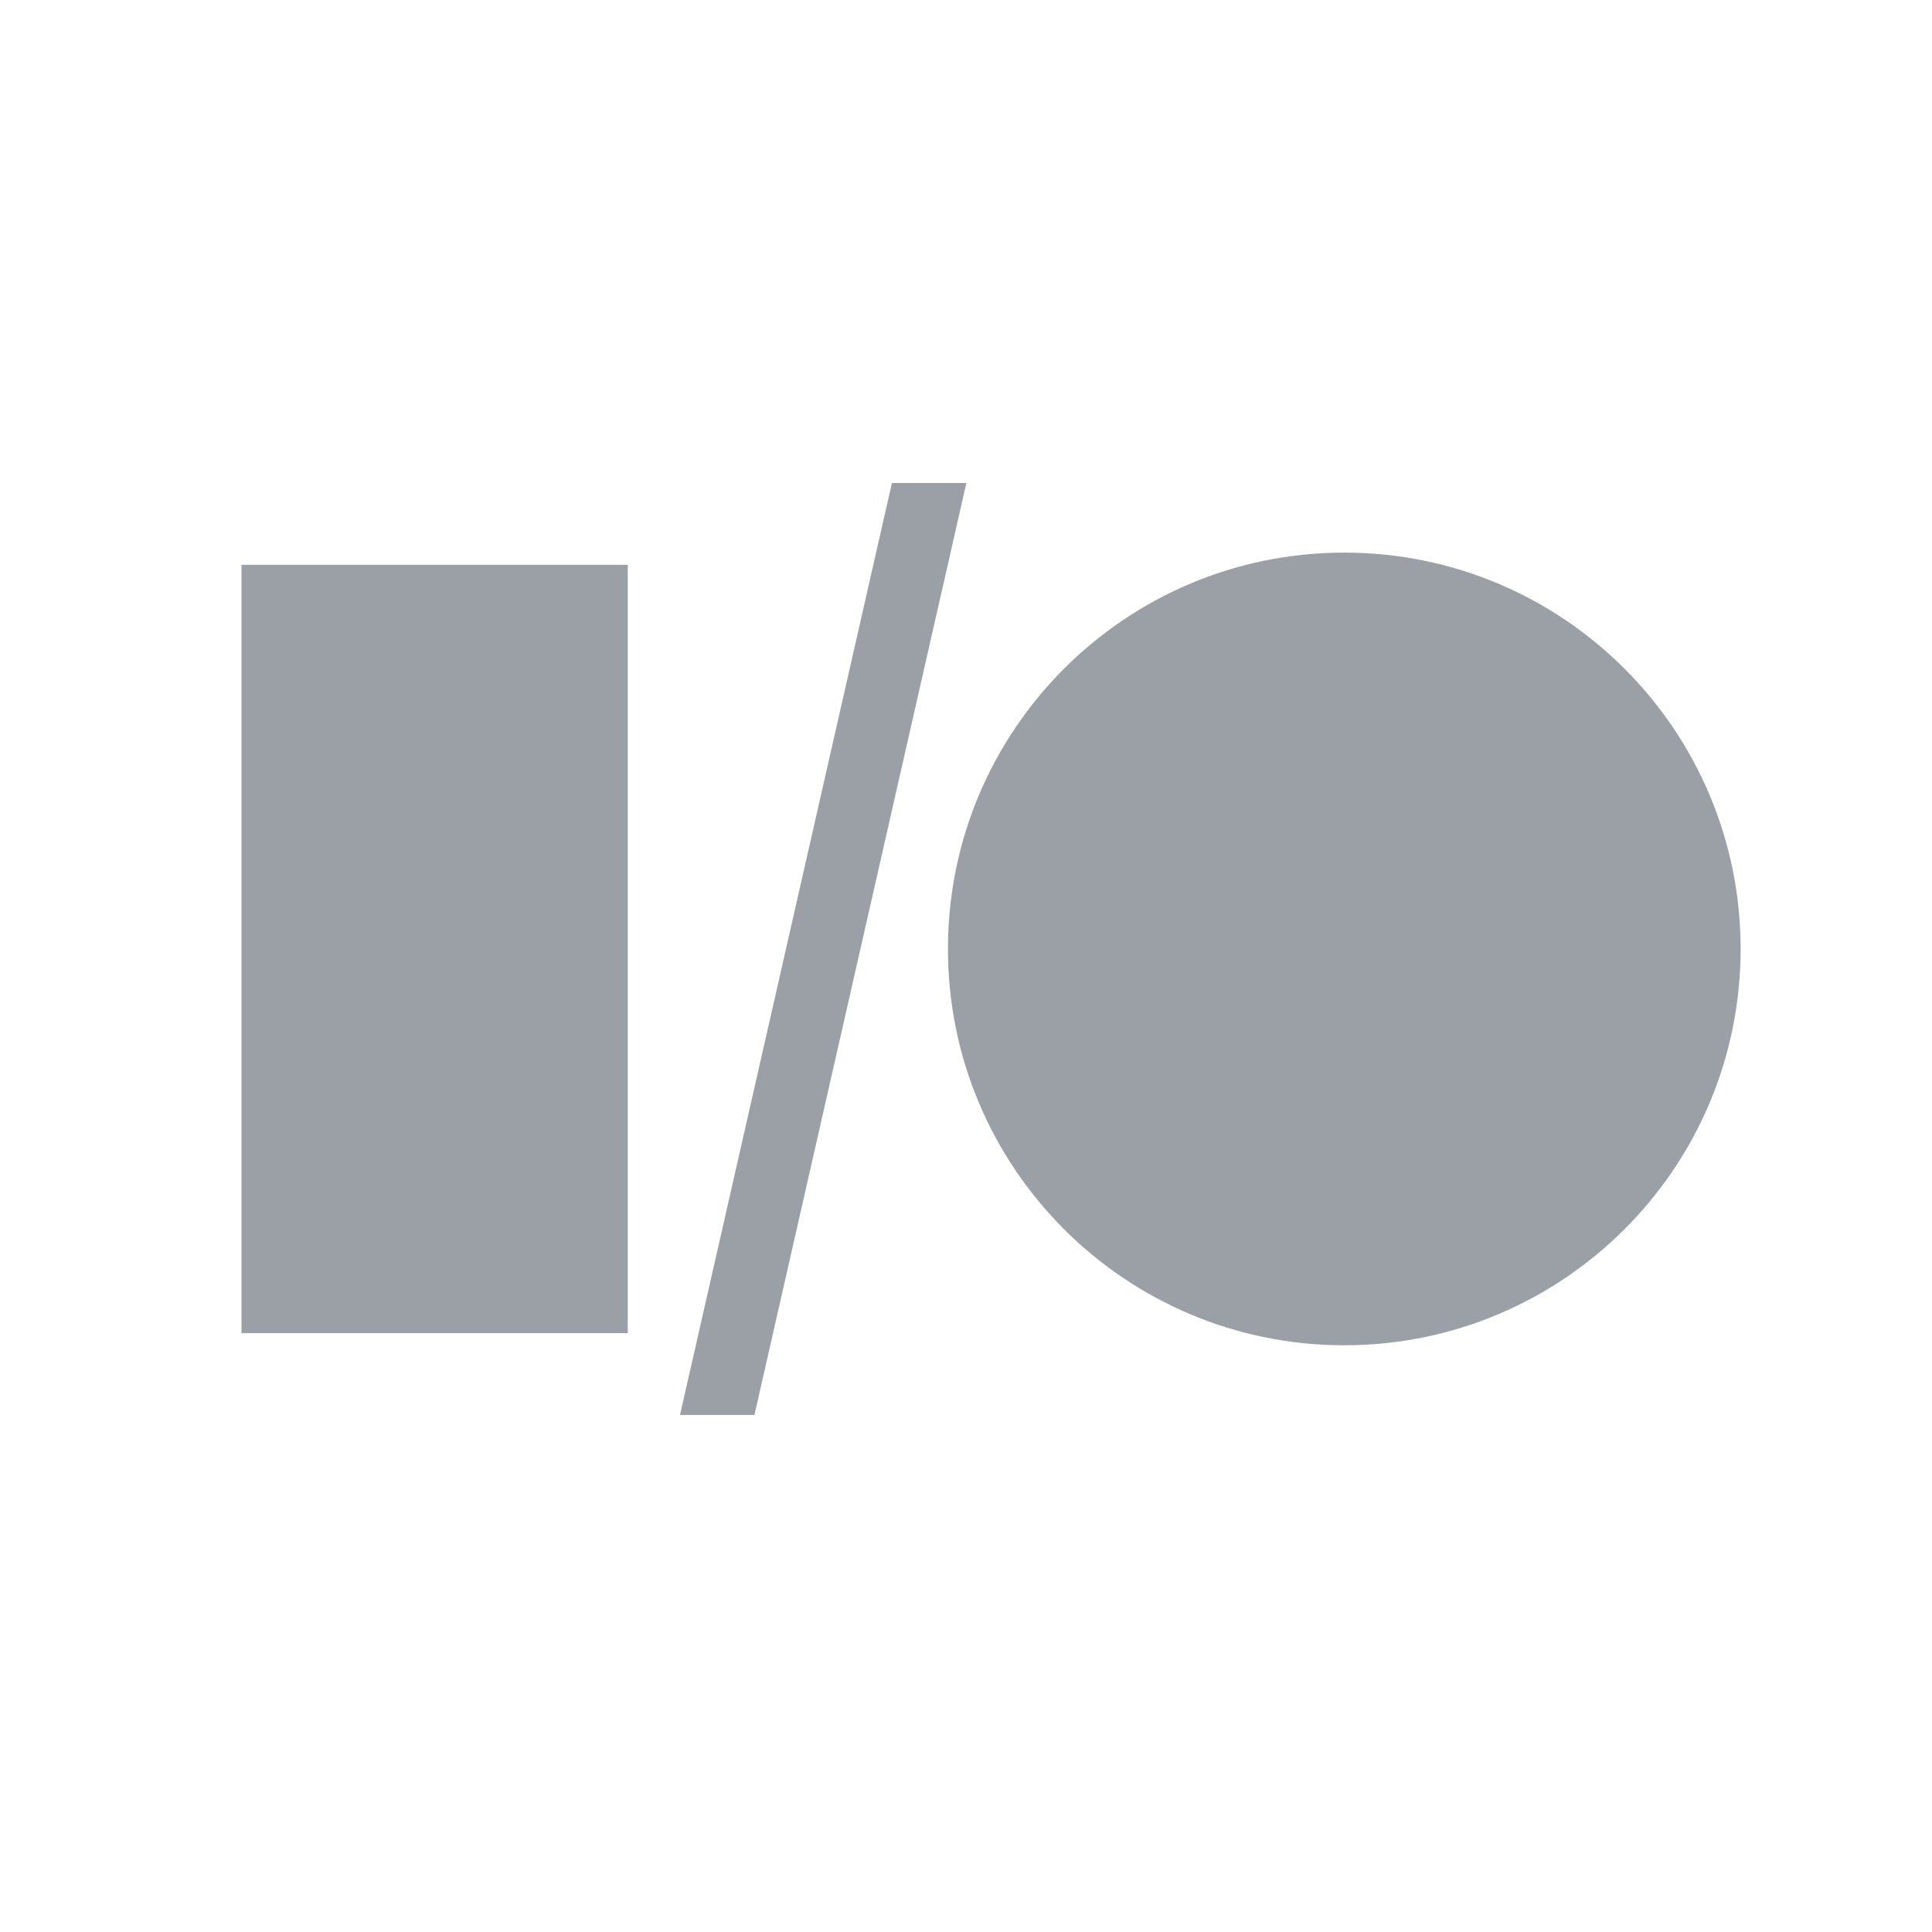 <svg width="32" height="32" viewBox="0 0 32 32" fill="none" xmlns="http://www.w3.org/2000/svg">
<path d="M10.398 9.355H4V22.081H10.398V9.355Z" fill="#9AA0A6"/>
<path d="M22.265 22.282C25.891 22.282 28.83 19.343 28.83 15.718C28.83 12.092 25.891 9.153 22.265 9.153C18.64 9.153 15.701 12.092 15.701 15.718C15.701 19.343 18.64 22.282 22.265 22.282Z" fill="#9AA0A6"/>
<path d="M12.496 23.436H11.263L14.773 8H16.006L12.496 23.436Z" fill="#9AA0A6"/>
</svg>
